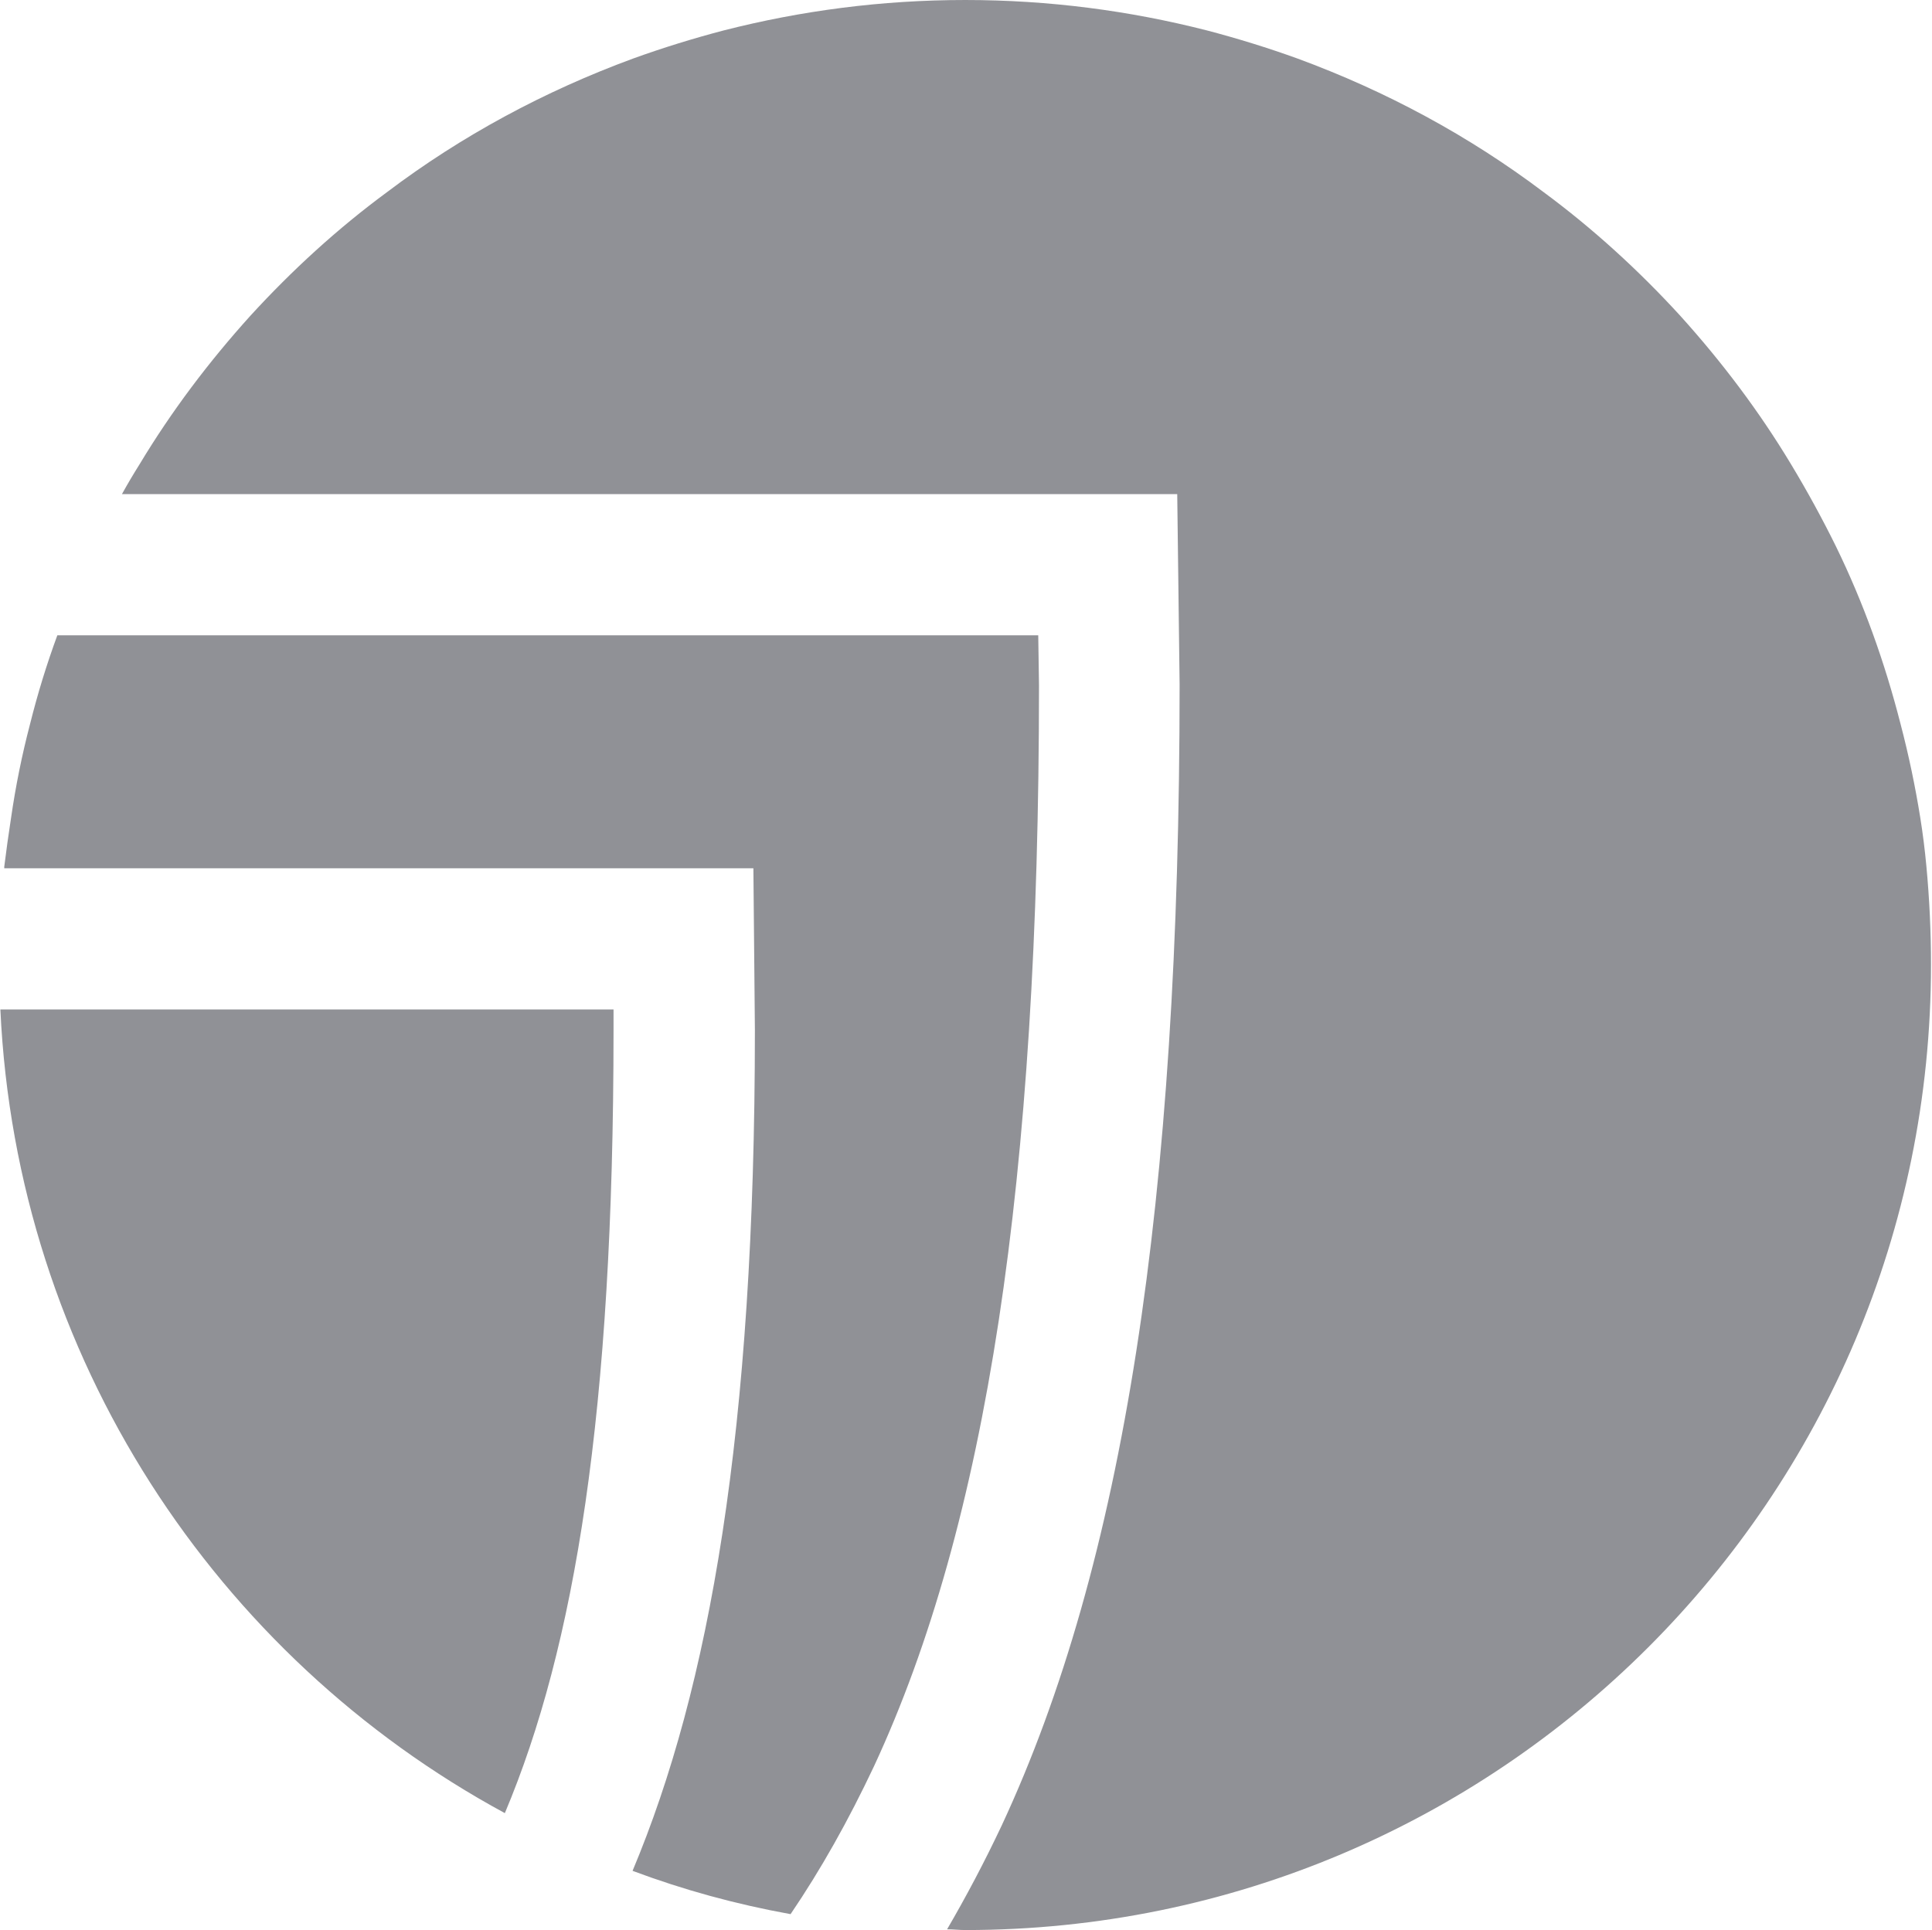 <svg version="1.2" xmlns="http://www.w3.org/2000/svg" viewBox="0 0 1543 1542" width="1543" height="1542">
	<title>d2906517-037a-4625-a0e2-068b936d2505-1-pdf-svg</title>
	<style>
		.s0 { fill: #909196 } 
	</style>
	<g id="Page 1">
		<path id="path1" fill-rule="evenodd" class="s0" d="m829.8 547.5l-0.6-40h-783.4q-12.7 34.5-21.8 70.9-9.7 37-15.2 75.2-3 19.4-5.4 38.8v1.2h598.3l1.2 129.1c0 321.4-36.4 525.7-97.7 671.8 40.6 15.2 82.5 26.7 126.2 34.6 24.3-35.8 46.1-74.6 66.7-118.3 89.8-193.4 131.7-467.4 131.7-863.3zm-339.8 258.9h-489.7c12.8 277.7 172.4 517.1 402.9 642 55.9-132.8 86.8-320.1 86.8-625zm1048.5-114.6q-1.8-19.4-4.8-38.2-6.1-38.2-15.8-75.2c-12.7-49.7-29.7-97-51.6-141.9q-16.4-33.3-35.8-65.5c-25.5-42.4-55.2-81.8-88.6-118.8-33.3-36.4-69.8-69.7-109.2-98.8-59.5-44.9-125.6-80.6-196.6-106.7q-35.2-12.7-72.2-22.4c-61.9-15.8-126.2-24.3-193-24.3-66.7 0-131 8.5-192.9 24.3q-37 9.7-72.2 22.4c-71 26.1-137.2 61.8-196.6 106.7-39.5 29.1-75.9 62.4-109.2 98.8-33.4 37-63.1 76.4-88.6 118.8q-7.3 11.6-14 23.7h842.8l1.9 152.2c0 413.4-44.9 702.6-142 911.2-14 29.7-28.5 57-43.7 83.1 4.8 0 9.7 0.6 14.5 0.6 426 0 771.3-345 771.3-771.2q0-39.4-3.7-78.8z"/>
	</g>
</svg>